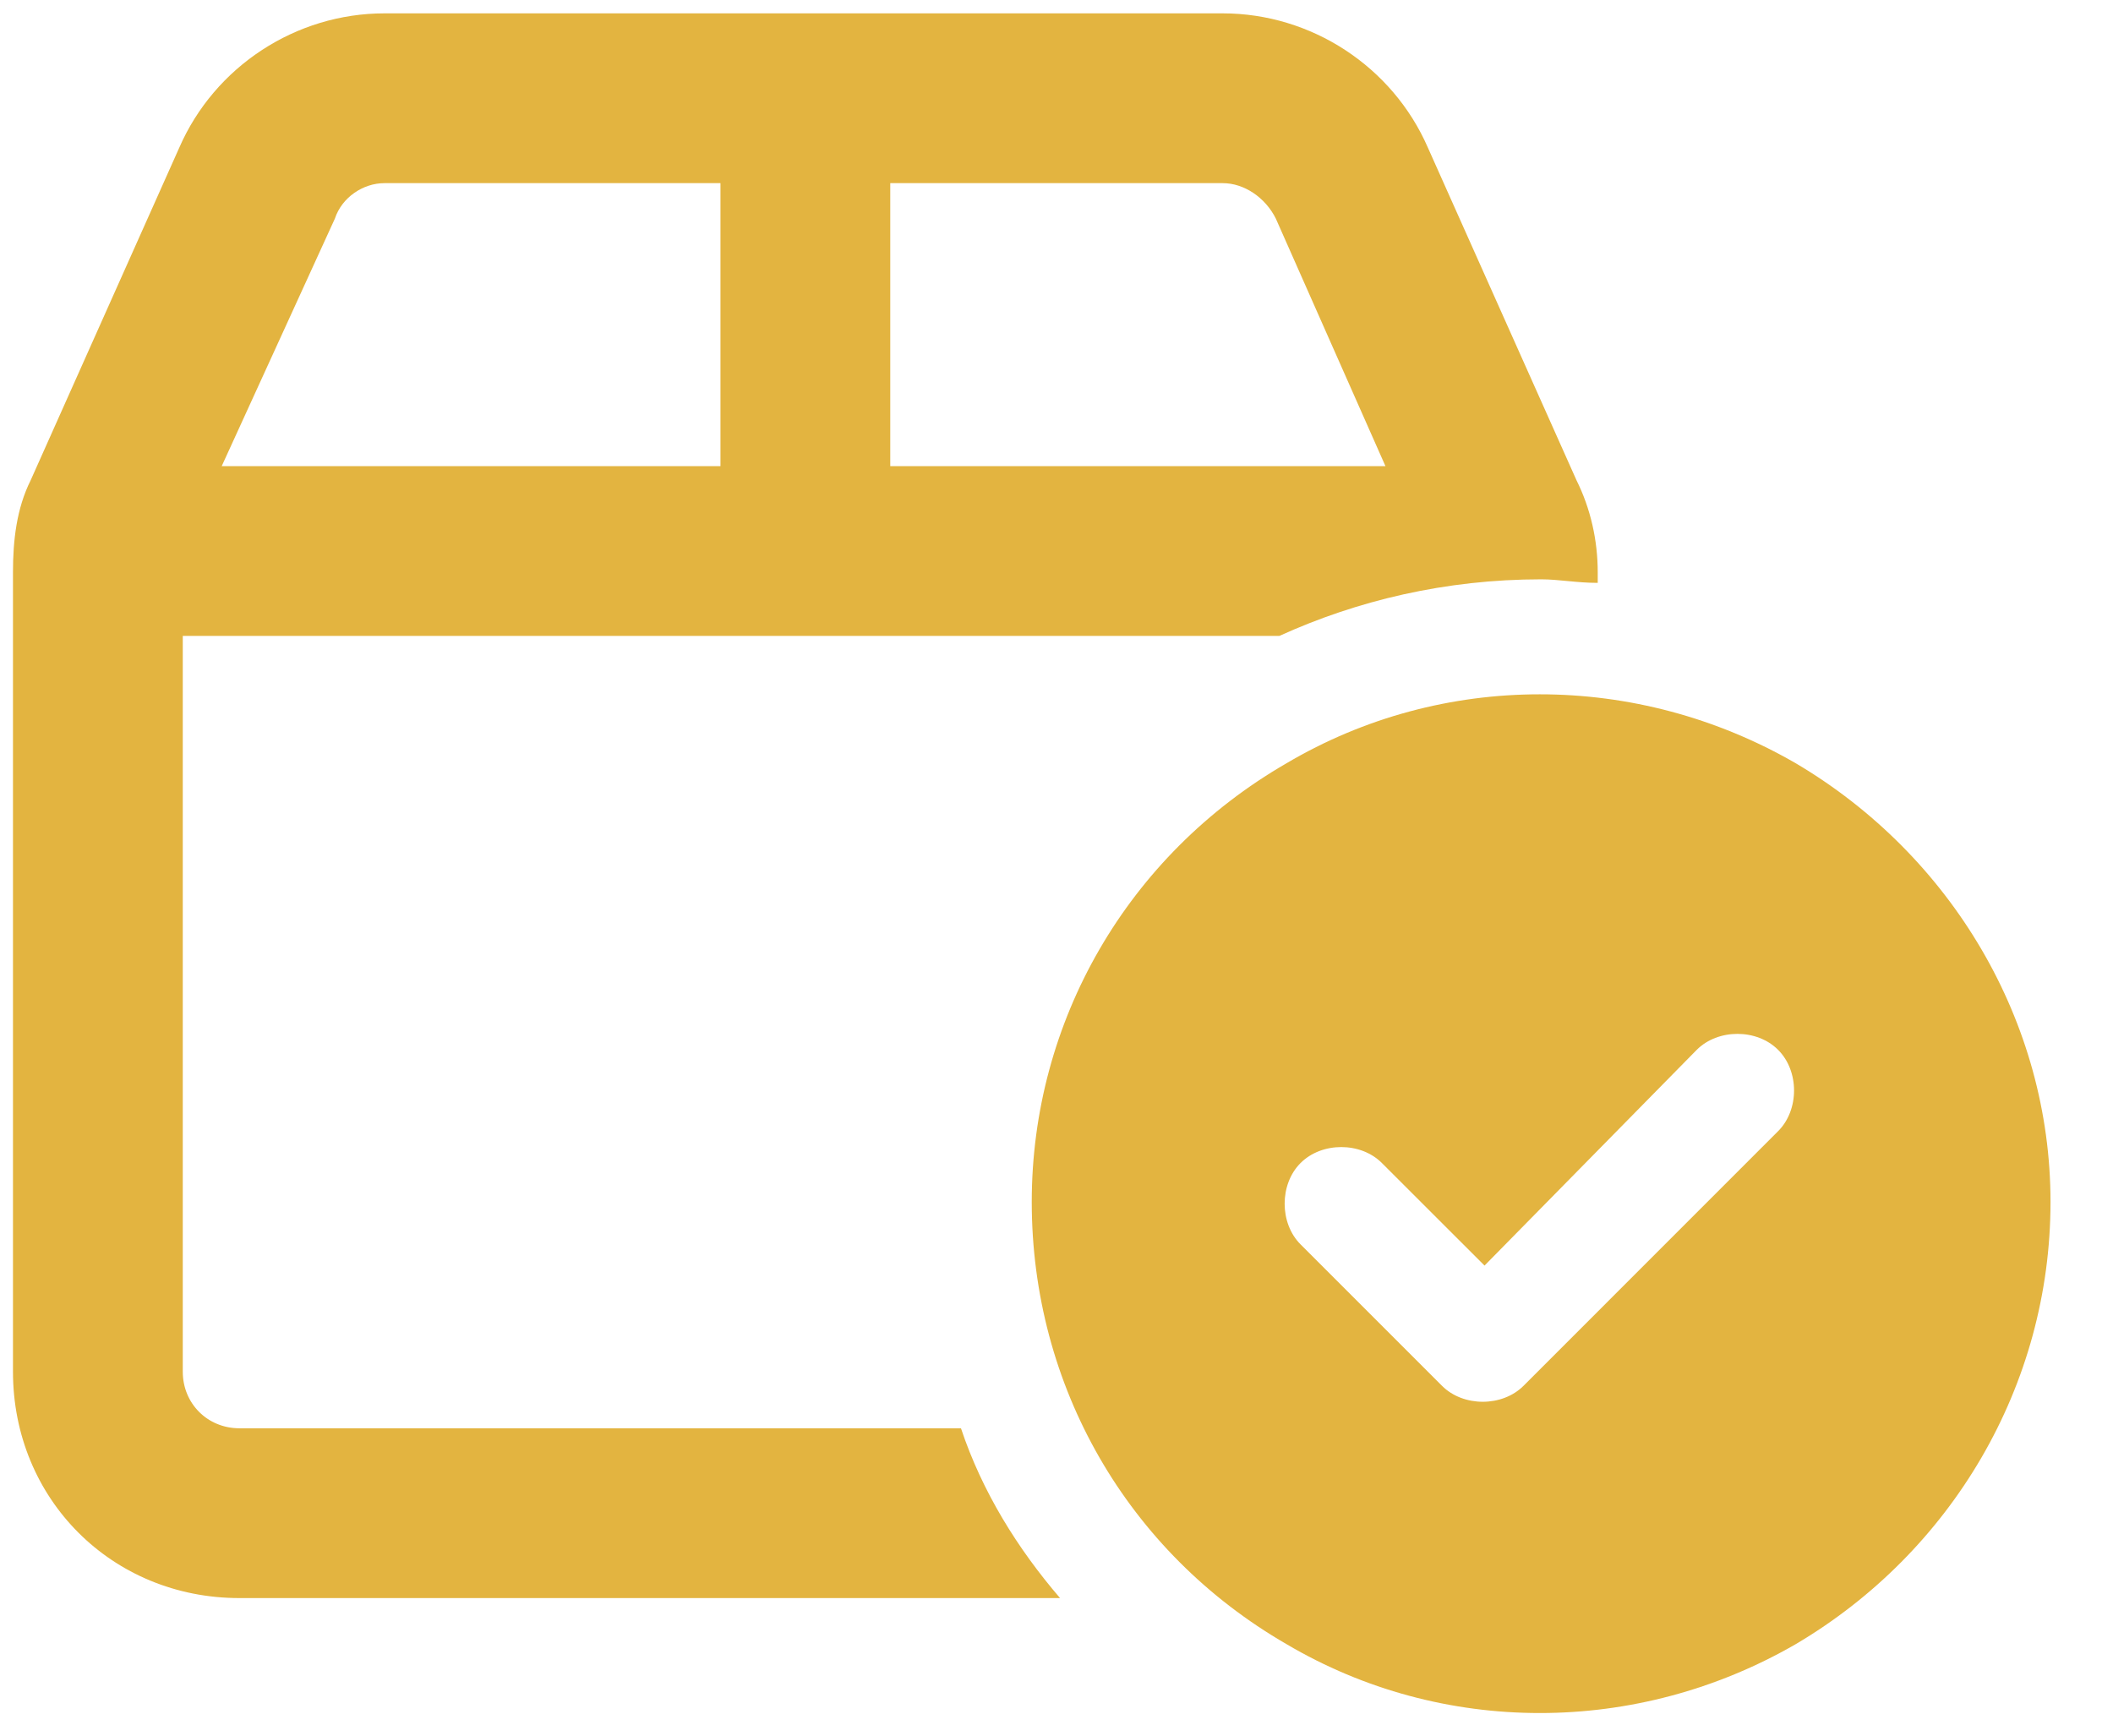 <svg width="28" height="23" viewBox="0 0 28 23" fill="none" xmlns="http://www.w3.org/2000/svg">
<path d="M16.203 2.427H11.797V6.177H18.359L16.906 2.896C16.766 2.615 16.484 2.427 16.203 2.427ZM2.422 8.427V18.177C2.422 18.599 2.75 18.927 3.172 18.927H12.734C13.016 19.771 13.484 20.521 14.047 21.177H3.172C1.484 21.177 0.172 19.865 0.172 18.177V7.583C0.172 7.162 0.219 6.74 0.406 6.365L2.375 1.958C2.844 0.88 3.922 0.177 5.094 0.177H16.203C17.375 0.177 18.453 0.88 18.922 1.958L20.891 6.365C21.078 6.74 21.172 7.162 21.172 7.583V7.724C20.891 7.724 20.656 7.677 20.422 7.677C19.156 7.677 17.984 7.958 16.953 8.427H2.422ZM2.938 6.177H9.547V2.427H5.094C4.812 2.427 4.531 2.615 4.438 2.896L2.938 6.177ZM27.172 15.927C27.172 18.365 25.859 20.568 23.797 21.787C21.688 23.005 19.109 23.005 17.047 21.787C14.938 20.568 13.672 18.365 13.672 15.927C13.672 13.537 14.938 11.334 17.047 10.115C19.109 8.896 21.688 8.896 23.797 10.115C25.859 11.334 27.172 13.537 27.172 15.927ZM23.562 13.912C23.281 13.63 22.766 13.63 22.484 13.912L19.672 16.771L18.312 15.412C18.031 15.13 17.516 15.13 17.234 15.412C16.953 15.693 16.953 16.209 17.234 16.49L19.109 18.365C19.391 18.646 19.906 18.646 20.188 18.365L23.562 14.99C23.844 14.709 23.844 14.193 23.562 13.912Z" fill="#E3B440"/>
</svg>
